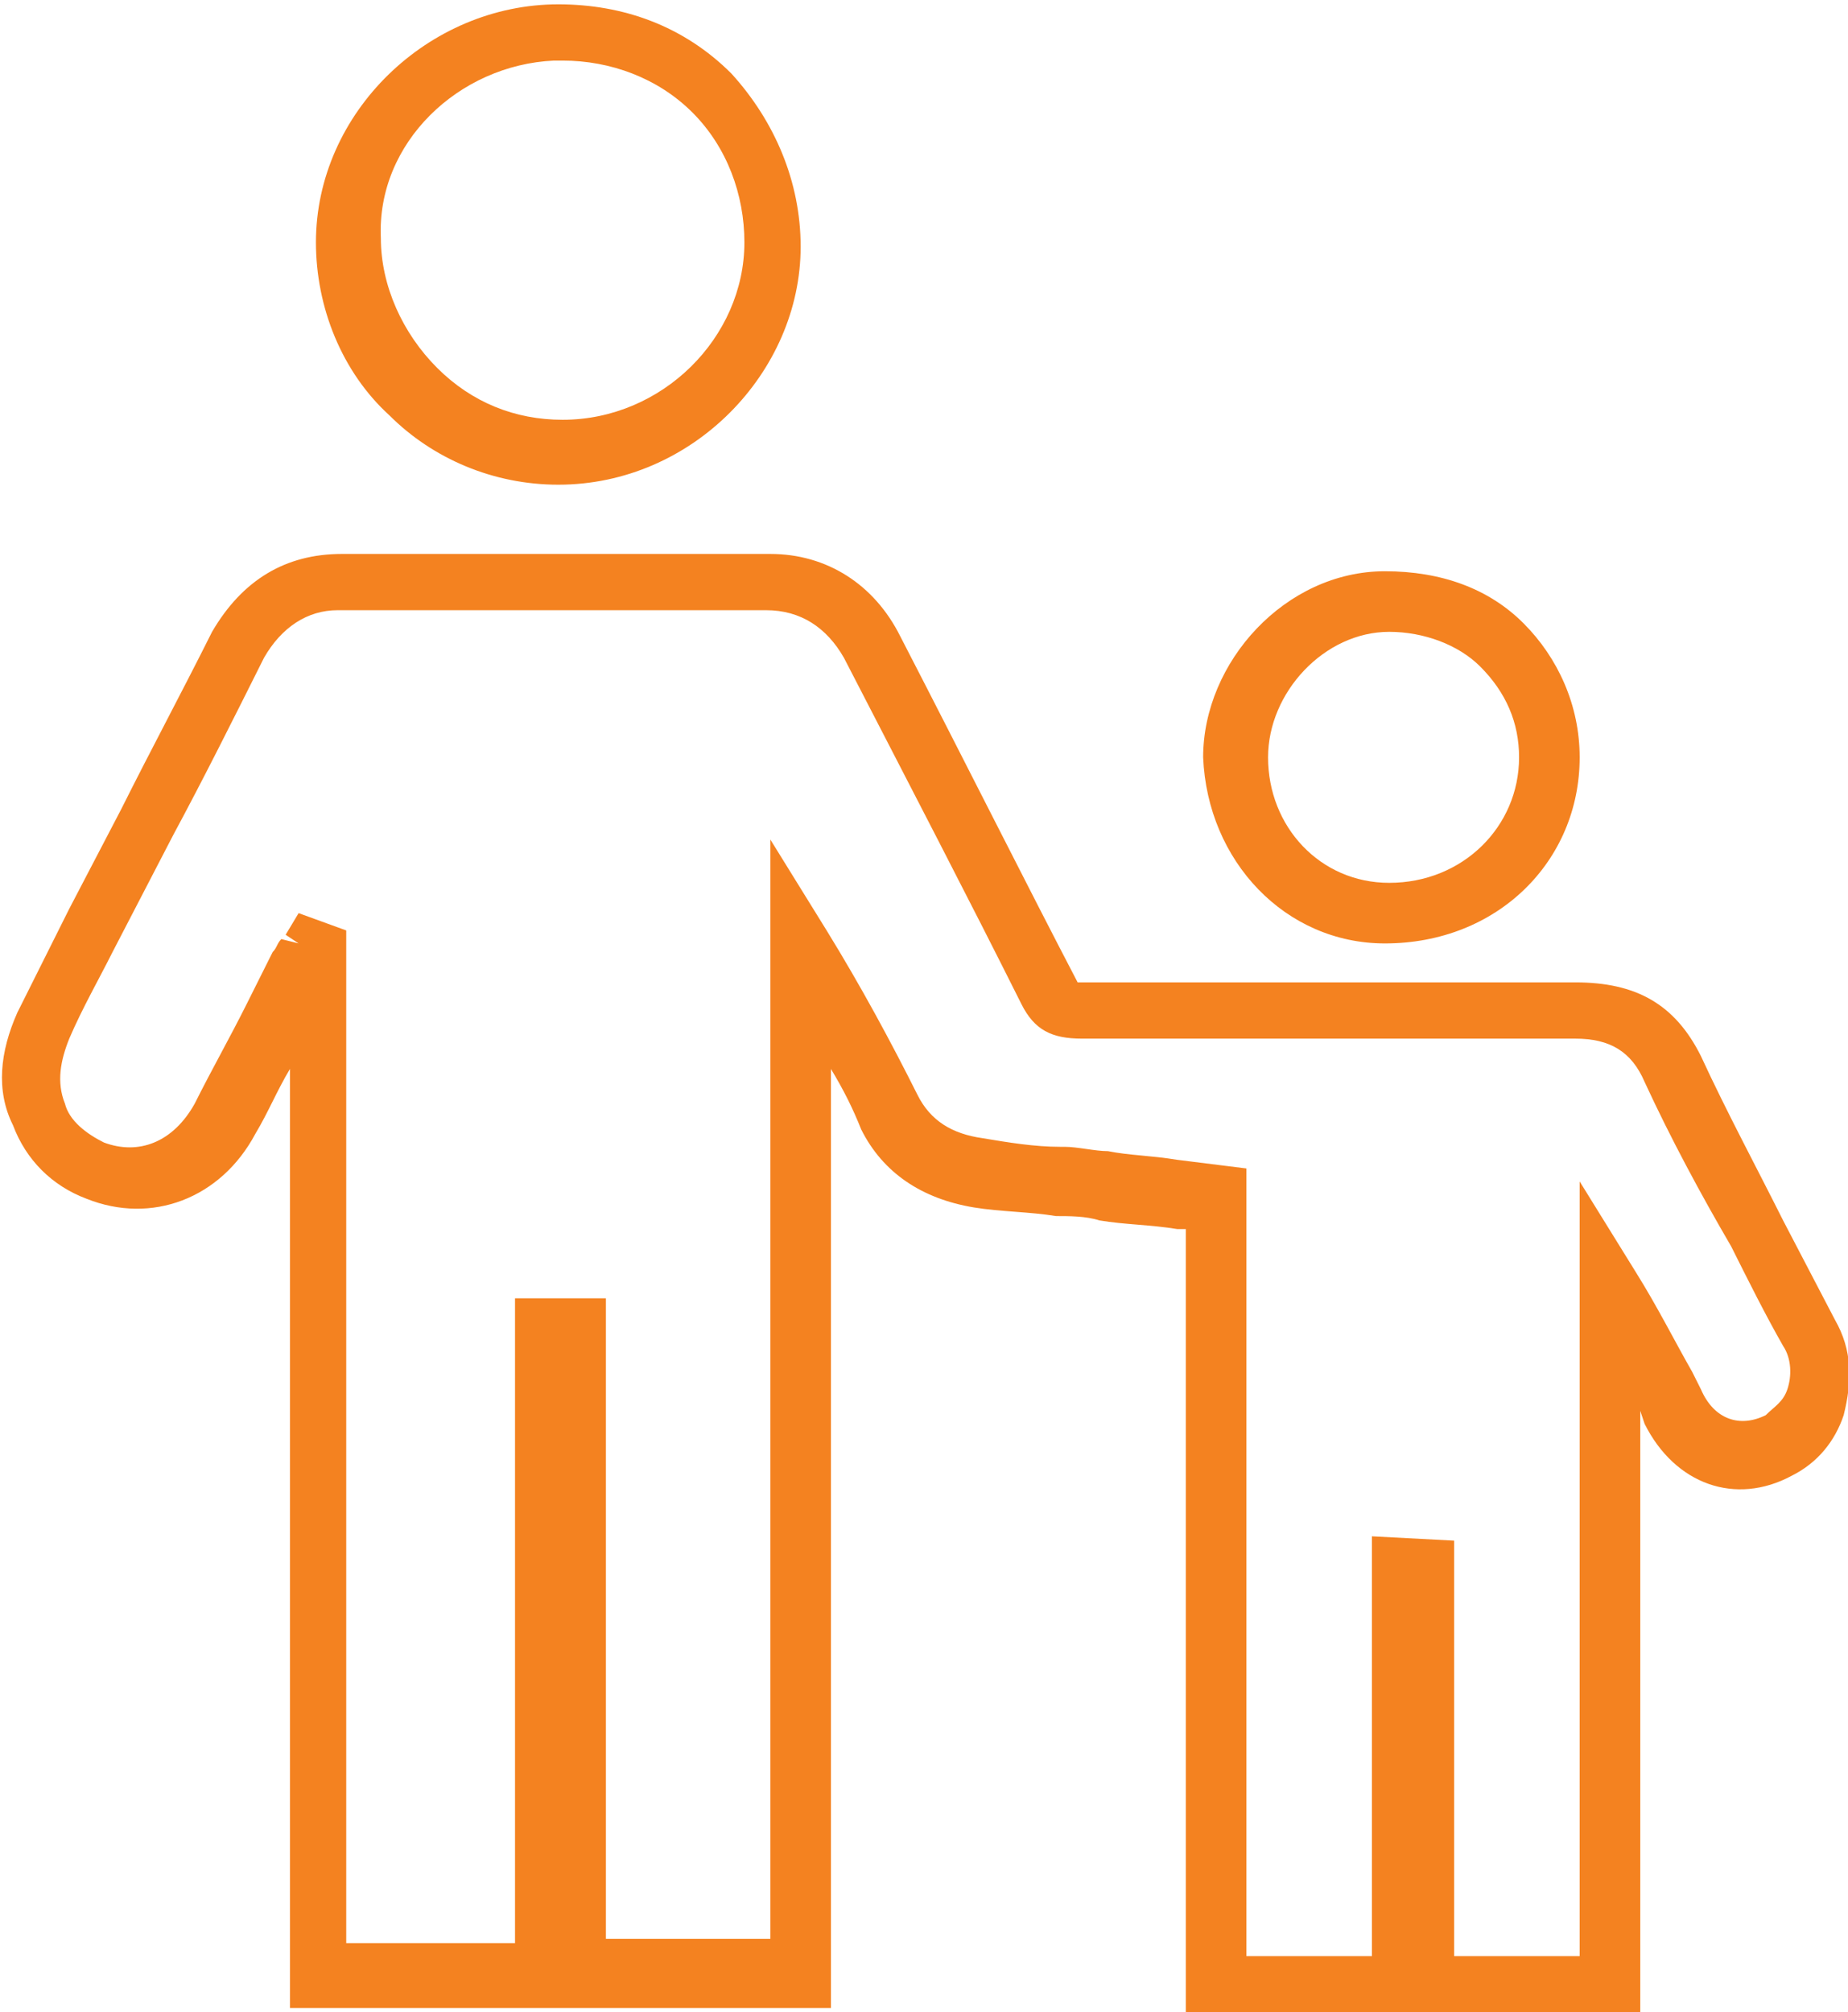<svg enable-background="new 0 0 42.7 46.5" viewBox="0 0 42.7 46.5" xmlns="http://www.w3.org/2000/svg"><path d="m12.9 11.2c3.1 0 5.6-2.6 5.6-5.5 0-1.5-.6-2.9-1.6-4-1.1-1.1-2.5-1.6-4-1.6-3 0-5.6 2.5-5.6 5.5 0 1.5.6 3 1.7 4 1 1 2.4 1.6 3.9 1.6zm-.1-9.8h.2c1.1 0 2.2.4 3 1.2s1.2 1.9 1.2 3c0 2.2-1.9 4.1-4.2 4.1-1.1 0-2.1-.4-2.9-1.2s-1.3-1.9-1.3-3c-.1-2.2 1.8-4 4-4.1zm29.6 29.1-1.2-2.3c-.6-1.2-1.3-2.5-1.9-3.8-.6-1.2-1.5-1.7-2.9-1.7-3.8 0-7.6 0-11.4 0-.1 0-.1 0-.1 0-1.2-2.3-2.5-4.9-4.1-8-.6-1.2-1.7-1.9-3-1.9-3.3 0-6.7 0-9.9 0-1.3 0-2.3.6-3 1.8-.7 1.4-1.4 2.7-2.1 4.1l-1.2 2.3c-.4.8-.8 1.6-1.2 2.4-.4.9-.5 1.8-.1 2.6.3.8.9 1.4 1.7 1.7 1.5.6 3.1 0 3.9-1.5.3-.5.5-1 .8-1.5v21.7h12.5v-21.7c.3.5.5.9.7 1.4.5 1 1.4 1.6 2.6 1.8.6.1 1.3.1 1.9.2.3 0 .7 0 1 .1.6.1 1.2.1 1.8.2h.2v18.2h5.3 5.2v-14l.1.3c.7 1.4 2.1 1.9 3.4 1.2.6-.3 1-.8 1.2-1.4.2-.8.2-1.5-.2-2.2zm-3.1 1.6-.2-.4c-.4-.7-.8-1.5-1.3-2.3l-1.3-2.1v17.9h-2.9v-9.6l-1.9-.1v9.7h-2.9v-18.2l-1.6-.2c-.6-.1-1.1-.1-1.6-.2-.3 0-.7-.1-1-.1h-.1c-.6 0-1.2-.1-1.8-.2-.7-.1-1.2-.4-1.5-1-.6-1.2-1.3-2.5-2.1-3.8l-1.3-2.1v25.4h-3.8v-14.8h-2.1v14.9h-3.9v-23.4l-1.1-.4-.3.5.3.2-.4-.1c-.1.1-.1.2-.2.3l-.6 1.2c-.4.8-.8 1.5-1.2 2.3-.5.9-1.3 1.2-2.1.9-.4-.2-.8-.5-.9-.9-.2-.5-.1-1 .1-1.5.3-.7.7-1.4 1-2l1.4-2.7c.7-1.3 1.4-2.7 2.1-4.1.4-.7 1-1.1 1.7-1.1h9.9c.8 0 1.4.4 1.8 1.1 1.6 3.1 2.9 5.6 4.1 8 .3.6.7.8 1.4.8h11.4c.8 0 1.3.3 1.6 1 .6 1.3 1.3 2.6 2 3.8.4.8.8 1.6 1.2 2.3.2.3.2.7.1 1s-.3.4-.5.6c-.6.3-1.2.1-1.5-.6zm-7.3-10.3c2.6 0 4.5-1.9 4.5-4.3 0-1.2-.5-2.3-1.3-3.1s-1.9-1.2-3.2-1.2c-2.3 0-4.2 2.1-4.2 4.3.1 2.4 1.9 4.3 4.2 4.3zm-2.7-4.3c0-1.5 1.3-2.9 2.8-2.9.8 0 1.6.3 2.1.8.6.6.9 1.3.9 2.1 0 1.6-1.3 2.9-3 2.9-1.6 0-2.8-1.3-2.8-2.9z" fill="#f48220"/></svg>